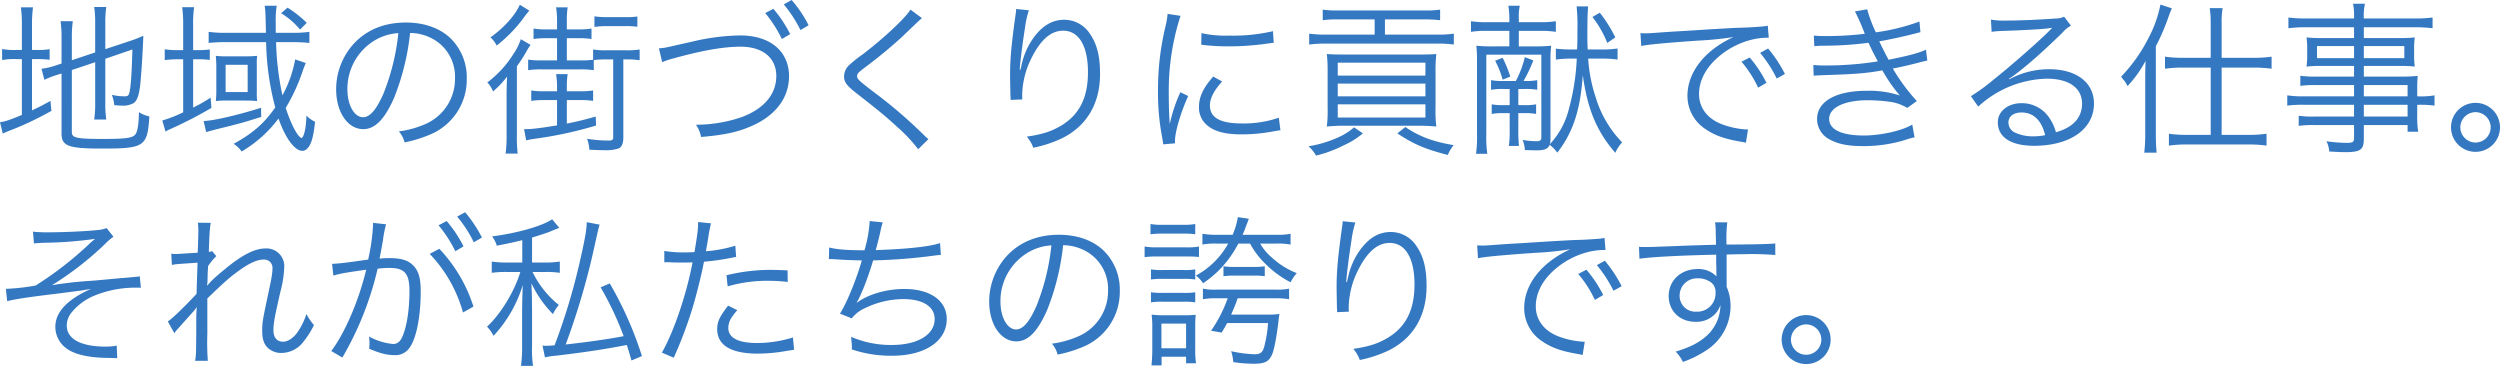 <svg xmlns="http://www.w3.org/2000/svg" width="765.65" height="112.05" viewBox="0 0 765.65 112.05">
  <path id="パス_21" data-name="パス 21" d="M24.1-21.8l7.15-2.4v12.7a32.559,32.559,0,0,1-.3,4.85h3.7a32.774,32.774,0,0,1-.3-4.8v-13.8l8.3-2.85c-.2,7.1-.45,10.8-.8,12.65-.25,1.45-.5,1.7-1.65,1.7a17.881,17.881,0,0,1-3.85-.45,11.642,11.642,0,0,1,.75,3.15c1.15.1,1.75.15,2.2.15a6.837,6.837,0,0,0,3.6-.7c1.3-.75,1.95-2.85,2.3-7.3.4-4.9.6-8.4.8-13.4a36.128,36.128,0,0,1-3.95,1.55l-7.7,2.55v-8.2a33.266,33.266,0,0,1,.3-4.7h-3.7a31.553,31.553,0,0,1,.3,4.65v9.25L24.1-24.8v-7a35.51,35.51,0,0,1,.3-4.95H20.65a36.307,36.307,0,0,1,.3,5.1v7.85l-1.8.6a19.268,19.268,0,0,1-4.35,1l.9,3.4a27.564,27.564,0,0,1,4.15-1.6l1.1-.35V-2.4c0,3.9,2.05,4.65,12.4,4.65,13,0,13.9-.6,14.5-9.85a9.169,9.169,0,0,1-3.2-1.3c-.05,3.55-.4,5.85-1.05,6.75C42.8-1,40.7-.7,33.65-.7c-4.6,0-6.85-.1-8.05-.45-1.2-.3-1.5-.7-1.5-1.9ZM8.8-27.95H6.95a18.451,18.451,0,0,1-4.2-.3v3.4a18.978,18.978,0,0,1,4.2-.3H8.8v17.1C5.2-6.55,3.9-6.1,2.1-5.8l.85,3.45c.55-.25,1.3-.6,2-.85a96.517,96.517,0,0,0,12.9-6.1l-.3-3.05c-2.6,1.45-3.5,1.9-5.65,2.9v-15.7h1.35a31.186,31.186,0,0,1,4.05.2V-28.2a18.9,18.9,0,0,1-4,.25H11.9V-35.4a41.747,41.747,0,0,1,.3-5.6H8.5a40.927,40.927,0,0,1,.3,5.55Zm74.8-2.4a82.848,82.848,0,0,0,2.8,20C83-5.45,79.5-2.4,73.65.8A8.481,8.481,0,0,1,76.1,3.15,38.449,38.449,0,0,0,87.4-6.95c2.05,5.95,4.95,9.9,7.3,9.9.85,0,1.65-.6,2.3-1.8.75-1.4,1.15-3.3,1.6-7.1a9.027,9.027,0,0,1-2.65-1.9c-.1,3.7-.65,6.2-1.45,6.9-1.3-.45-3.25-4.2-4.9-9.25a56.809,56.809,0,0,0,5.05-10.85c.45-1.35.6-1.7,1.1-2.9l-3.25-1.1a36.627,36.627,0,0,1-3.9,11,86.668,86.668,0,0,1-1.95-16.3h4.9c1.95,0,3.9.1,5.3.25v-3.4a34.492,34.492,0,0,1-5.2.3h-5.1v-3.15a27.018,27.018,0,0,1,.3-5.15h-3.7c.25,1.75.25,1.75.4,8.3H71.35A35.835,35.835,0,0,1,66-33.5v3.4a52.354,52.354,0,0,1,5.3-.25ZM58.2-27.9H56.85a27.662,27.662,0,0,1-4.3-.25v3.3a35.817,35.817,0,0,1,4.2-.25H58.2V-8.85a40.1,40.1,0,0,1-6.4,2.5l1,3.4a10.151,10.151,0,0,1,1.65-.85,130.277,130.277,0,0,0,12.4-6.4l-.25-3.15a47.447,47.447,0,0,1-5.35,3.05V-25.1h.95a30.9,30.9,0,0,1,4.15.2v-3.2a30.9,30.9,0,0,1-4.15.2h-.95v-7.65a34.523,34.523,0,0,1,.3-5.5H57.9a41.14,41.14,0,0,1,.3,5.5ZM68.35-15.35a27.633,27.633,0,0,1-.15,3.05,25.327,25.327,0,0,1,3.3-.15h5.8c1.4,0,2.5.05,3.55.15a21.543,21.543,0,0,1-.1-2.95V-23.6a17.435,17.435,0,0,1,.1-2.55A31.6,31.6,0,0,1,77.5-26H71.6a26.081,26.081,0,0,1-3.4-.15c.05.85.15,2,.15,3.1ZM71.2-23.4h6.75v8.35H71.2ZM82.05-10.25C75.2-8.05,67.2-6.2,64.45-6.2l.8,3.4c.65-.2,2-.55,3.1-.85,6.2-1.5,9.3-2.35,13.75-3.8Zm14-26a33.208,33.208,0,0,0-5.9-4.65L88.2-39.2a23.674,23.674,0,0,1,5.8,5Zm31.65,3.1a14.389,14.389,0,0,1,5.8,1.25,13.181,13.181,0,0,1,7.95,12.55,15.093,15.093,0,0,1-8.85,14A29.972,29.972,0,0,1,124.25-3,7.945,7.945,0,0,1,126,.35a38.68,38.68,0,0,0,7.6-2.3A18.206,18.206,0,0,0,145.05-19.2a16.737,16.737,0,0,0-4.85-12.2c-3.25-3.2-8.15-4.95-13.75-4.95-6.7,0-12.15,2.25-16.15,6.65a20.8,20.8,0,0,0-5.25,13.8c0,7,3.55,12.2,8.3,12.2,3.6,0,6.55-3,9.45-9.6A74.951,74.951,0,0,0,127.7-33.15Zm-3.6.05a68.676,68.676,0,0,1-4.55,18.5c-2.15,4.9-4.15,7.25-6.25,7.25-2.7,0-4.8-3.7-4.8-8.5a17.291,17.291,0,0,1,8.15-14.9A15.791,15.791,0,0,1,124.1-33.1Zm65.8,8.05V-1.2c0,.8-.3,1-1.65,1a42.273,42.273,0,0,1-6.35-.55,11.37,11.37,0,0,1,.7,3.35c2.1.1,3.35.15,4.65.15a12.285,12.285,0,0,0,4.35-.55c.9-.4,1.4-1.5,1.4-3.3V-25.05h.9a23.94,23.94,0,0,1,4.1.25v-3.3a22.293,22.293,0,0,1-4.05.25h-6.1a22.563,22.563,0,0,1-4.1-.25v3.15a27.593,27.593,0,0,1-4,.2H175.7v-6.8h3.35a24.849,24.849,0,0,1,4.2.25v-3.2a24.492,24.492,0,0,1-4.2.25H175.7V-36.9a25.4,25.4,0,0,1,.25-4.1H172.4a25.219,25.219,0,0,1,.3,4.05v2.7h-3a23.451,23.451,0,0,1-4.2-.25v3.2a24.14,24.14,0,0,1,4.2-.25h3v6.8h-4.6a25.129,25.129,0,0,1-4.25-.25v3.25A25.491,25.491,0,0,1,168.1-22h11.65a24.848,24.848,0,0,1,4.2.25v-3.1a27.829,27.829,0,0,1,3.9-.2ZM172.7-12.6v7.75c-5.25.85-7.85,1.2-10.1,1.15l.65,3.45a23.015,23.015,0,0,1,2.65-.5A123.145,123.145,0,0,0,184.65-4.8l-.1-2.75c-3.95,1.1-5.6,1.5-8.85,2.15v-7.2h3.85a25.95,25.95,0,0,1,4.2.25v-3.2a24.492,24.492,0,0,1-4.2.25H175.7v-1.25a24.125,24.125,0,0,1,.25-4H172.4a24.779,24.779,0,0,1,.3,4.05v1.2H169a23.451,23.451,0,0,1-4.2-.25v3.2a25.21,25.21,0,0,1,4.2-.25ZM161.3-41.8c-1.45,3.3-4.95,7.15-9,10a7.9,7.9,0,0,1,1.9,2.5,42.315,42.315,0,0,0,8.6-8.95c.55-.75.85-1.05,1.4-1.75ZM184.15-35a27.91,27.91,0,0,1,3.65-.25h5.7a25.425,25.425,0,0,1,3.8.2V-38.2a23.773,23.773,0,0,1-3.8.2h-5.65a25.3,25.3,0,0,1-3.7-.25ZM157.25-2.1a43.156,43.156,0,0,1-.3,5.9h3.7a43.133,43.133,0,0,1-.25-5.85v-20.9a46.525,46.525,0,0,0,3.1-4.85,17.339,17.339,0,0,1,1.1-1.7l-3-1.75a17.5,17.5,0,0,1-2.2,4.45,32.557,32.557,0,0,1-8.05,8.8,8.548,8.548,0,0,1,1.75,2.75,27.94,27.94,0,0,0,4.3-4.55c-.1,2.2-.15,3.8-.15,5.85ZM204.9-24.2a21.973,21.973,0,0,1,3.6-1.2c8.65-2.4,15.2-3.55,20.4-3.55,6.8,0,10.95,3.4,10.95,9S236-9.85,229.15-7.35a43.316,43.316,0,0,1-13.9,2.3A9.429,9.429,0,0,1,216.8-1.3c7.75-.65,11.95-1.65,16.55-3.85,6.7-3.25,10.4-8.5,10.4-14.75,0-7.65-5.8-12.5-14.95-12.5a66.8,66.8,0,0,0-14.5,1.85c-3.75.85-5.8,1.3-6.15,1.4-1.15.25-1.95.4-2.35.5-.75.1-1.05.15-1.9.2Zm31.55-15.05a38.265,38.265,0,0,1,5.1,7.95l2.55-1.5a37.958,37.958,0,0,0-5.15-7.75Zm5.7-2.65a40.377,40.377,0,0,1,5.1,7.85l2.5-1.45a38.214,38.214,0,0,0-5.2-7.75Zm38.8,1.6c-1.75,2.75-8,8.6-14.65,13.7a38.636,38.636,0,0,0-4.25,3.4,4.841,4.841,0,0,0-1.45,3.35c0,1.7.8,2.8,3.6,5,7.3,5.7,9.3,7.35,12.65,10.45a47.2,47.2,0,0,1,6.45,6.85l3.15-3.1a12.727,12.727,0,0,1-1.4-1.25,147.42,147.42,0,0,0-16-13.65c-4.05-3.15-4.45-3.5-4.45-4.4,0-.7.35-1.1,2.2-2.5a145.647,145.647,0,0,0,11.5-9.45c5.2-5,5.6-5.35,6.15-5.8Zm32.35-.2a10.021,10.021,0,0,1-.15,1.6c-1.25,8.85-1.7,13.55-1.7,18.45v1.15l.1,5.2.05.9v.55l3.6-.15c-.05-.75-.05-1-.05-1.2a26.094,26.094,0,0,1,2.7-11.15c2.85-5.85,6.05-8.7,9.85-8.7,4.8,0,7.6,4.65,7.6,12.7,0,8-2.75,13.25-8.6,16.6-2.9,1.65-5.5,2.45-10.15,3.15a10.319,10.319,0,0,1,2,3.4,37.848,37.848,0,0,0,8.9-2.95C334.95-4.7,339-11.55,339-20.6c0-5.35-.9-9.05-3-12.15a9.412,9.412,0,0,0-8-4.45c-3.9,0-7.2,2.15-10,6.45a22.31,22.31,0,0,0-3.05,7.45c-.25,1.05-.25,1.05-.35,1.45l-.2-.05c.15-2.55.85-8,1.65-13.05a28.342,28.342,0,0,1,1.15-5.15ZM359.7-39a27.842,27.842,0,0,1-.7,4,82.717,82.717,0,0,0-2.25,19.8,71.665,71.665,0,0,0,1.3,14.15c.15.95.2,1.2.3,2l3.6-.3V-.1c0-2.8,1.8-8.8,4.05-13.75L363.6-15a46.452,46.452,0,0,0-3.25,9.75c-.2-2.65-.3-5.6-.3-9.5a73.917,73.917,0,0,1,1.5-15.65,71.048,71.048,0,0,1,2.1-8ZM370-29.55a66.6,66.6,0,0,0,8,.5,84.407,84.407,0,0,0,10.75-.65q3.3-.45,3.45-.45l-.25-3.55a53.652,53.652,0,0,1-13.4,1.35,33.96,33.96,0,0,1-8.5-.75Zm3.65,9.75c-3.1,3.55-4.35,6.25-4.35,9.3a7.067,7.067,0,0,0,1.5,4.6c2.15,2.6,5.75,3.8,11.45,3.8a51.584,51.584,0,0,0,10.25-1c1-.15,1.1-.2,1.75-.25l-.5-3.85a32.906,32.906,0,0,1-11.5,1.75c-6.45,0-9.6-1.8-9.6-5.5,0-2.2,1.25-4.6,3.75-7.35ZM423.1-37.3v4.65H408.15a34.383,34.383,0,0,1-5.1-.3v3.35a37.319,37.319,0,0,1,5.1-.3H442.3a34.1,34.1,0,0,1,5.05.3v-3.35a31.369,31.369,0,0,1-5.15.3H426.25V-37.3H438.7a33.456,33.456,0,0,1,4.45.25V-40.3a27.245,27.245,0,0,1-4.55.25H411.8a27.916,27.916,0,0,1-4.6-.25v3.25a27.245,27.245,0,0,1,4.55-.25ZM414-26.55c-2.95,0-4.15-.05-5.55-.15a43.684,43.684,0,0,1,.25,5.35V-10.2a37.666,37.666,0,0,1-.25,5.7c1.65-.15,3.45-.25,5.4-.25h22.8c1.95,0,3.7.1,5.35.25a36.477,36.477,0,0,1-.25-5.65v-11.2A42.208,42.208,0,0,1,442-26.7c-1.55.1-2.55.15-5.65.15Zm-2.2,2.5h26.85v3.95H411.8Zm0,6.4h26.85v3.9H411.8Zm0,6.35h26.85v4.05H411.8Zm5,7.05a19.708,19.708,0,0,1-5.15,3.2,35.756,35.756,0,0,1-8.8,2.6,10.884,10.884,0,0,1,2.3,2.85,39.357,39.357,0,0,0,8.6-3.2,24.833,24.833,0,0,0,5.75-3.6ZM430.05-2.4c5.05,3.35,8.6,4.85,15.45,6.6a12.568,12.568,0,0,1,1.8-3C441,.15,436.75-1.45,432.5-4.35ZM462.5-18.45a18.518,18.518,0,0,1-3.75-.25v2.95A20.078,20.078,0,0,1,462.5-16h1.95v4.95h-1.8a18.271,18.271,0,0,1-3.7-.25v2.95a18.88,18.88,0,0,1,3.7-.25h1.8v4.95a31.867,31.867,0,0,1-.25,5.1h3.1a44.427,44.427,0,0,1-.2-5.1V-8.6h1.8a18.329,18.329,0,0,1,3.65.25V-11.3a17.437,17.437,0,0,1-3.65.25h-1.8V-16h2.15a18.947,18.947,0,0,1,3.65.25V-18.7a17.437,17.437,0,0,1-3.65.25h-.55a44,44,0,0,0,3-6.3l-2.6-1a31.636,31.636,0,0,1-2.75,7.3Zm4.75-10.6V-33.8h6.7a29.709,29.709,0,0,1,4.65.3v-3.25a31.117,31.117,0,0,1-4.75.3h-6.6v-1.4a15.075,15.075,0,0,1,.3-3.65h-3.5a24.54,24.54,0,0,1,.3,3.7v1.35h-7.1a29.709,29.709,0,0,1-4.65-.3v3.25a28.09,28.09,0,0,1,4.5-.3h7.25v4.75H459.3a44.562,44.562,0,0,1-5.05-.2,41.721,41.721,0,0,1,.2,4.7v22.3a39.1,39.1,0,0,1-.3,6.1h3.45a37.2,37.2,0,0,1-.3-6.15V-26.5h16.85V-1.15c0,.85-.4,1.15-1.5,1.15a25.233,25.233,0,0,1-4.25-.4,8.7,8.7,0,0,1,.7,3.1c1.55.05,2.8.1,3.55.1,2.45,0,3.55-.45,4.05-1.7a11.941,11.941,0,0,1,2.35,2.4c4.8-6.25,7.05-12.95,7.8-23.75,1.45,10.5,4.25,17.2,9.95,23.8a11.461,11.461,0,0,1,2.1-3.2,33.6,33.6,0,0,1-8.1-13.8,46.1,46.1,0,0,1-2.3-11.85h4.4a30.838,30.838,0,0,1,4.6.3v-3.4a30.666,30.666,0,0,1-4.75.3h-4.4c-.1-1.95-.1-3-.1-4.7,0-4.4.1-7.5.25-8.5h-3.55a56.263,56.263,0,0,1,.25,7.3c0,2.6,0,3.85-.1,5.9h-1.75a42.61,42.61,0,0,1-4.75-.25V-25a33.257,33.257,0,0,1,4.8-.3H485a69.721,69.721,0,0,1-2.5,15.75A24,24,0,0,1,476.75.9a5.5,5.5,0,0,0,.2-1.4V-24.55a42.294,42.294,0,0,1,.2-4.7,46.412,46.412,0,0,1-5.2.2ZM460-24.65a27.478,27.478,0,0,1,2.3,5.8l2.35-.95a40.151,40.151,0,0,0-2.35-5.75Zm36.8-7.15a41.166,41.166,0,0,0-4.75-7.55l-2.25,1.3a32.6,32.6,0,0,1,4.55,7.95Zm7.95,2.65c1.8-.45,7.3-.95,17.25-1.65a102.329,102.329,0,0,0,11-1.1,32.728,32.728,0,0,0-4.75,2.65c-5.95,4.05-9.35,9.55-9.35,15.35a12.106,12.106,0,0,0,5.55,10.2c2.85,1.95,5.85,3,10.8,3.85.9.15,1,.2,1.55.3l.65-4.05h-.5a25.626,25.626,0,0,1-7.5-1.6c-4.45-1.7-7-5.05-7-9.25,0-4.15,2.15-8.2,6.15-11.55a24.592,24.592,0,0,1,9.6-5,20.971,20.971,0,0,1,5.6-.7l-.3-3.7c-.7.2-1.65.3-5.95.55l-2.85.1c-1.65.05-2.3.1-8.45.45l-7.85.5c-6.15.35-6.45.4-9.25.6-1.55.1-2.15.15-2.85.15-.35,0-.85,0-1.8-.05Zm30.7,4.8a35.163,35.163,0,0,1,5.1,7.95l2.55-1.5a37.958,37.958,0,0,0-5.15-7.75Zm5.7-2.7a39.568,39.568,0,0,1,5.1,7.85l2.5-1.4a40.52,40.52,0,0,0-5.15-7.8Zm16.6-2.05a27.286,27.286,0,0,1,3.1-.15,106.371,106.371,0,0,0,13.5-.9c1.25,2.7,1.55,3.25,2.85,5.7a99.605,99.605,0,0,1-15.75,1.25,38.86,38.86,0,0,1-4-.15l.1,3.3c.9-.1,1.1-.1,3.5-.2,9.35-.3,12.6-.55,17.55-1.45a45.828,45.828,0,0,0,5.35,7.7,30.055,30.055,0,0,0-10.1-1.45c-9.5,0-15.25,3.25-15.25,8.65a6.985,6.985,0,0,0,3.75,6.2c2.55,1.45,5.7,2.1,10.3,2.1a43.552,43.552,0,0,0,12.8-1.85,29.115,29.115,0,0,1,3-.85l-.7-3.9c-3,1.85-9.6,3.35-14.8,3.35-6.85,0-10.65-1.8-10.65-5.1,0-3.45,4.65-5.7,11.85-5.7a50.549,50.549,0,0,1,6.55.45,13.556,13.556,0,0,1,5.5,1.9l2.95-2.1a58.6,58.6,0,0,1-7.35-9.95c1.85-.35,4.35-.9,7.85-1.8,1.65-.45,1.85-.45,2.7-.65l-.4-3.35c-2.05,1-4.85,1.75-11.45,3.1-.75-1.35-2.1-4-2.85-5.65,2.8-.45,8.15-1.6,12.6-2.8l-.3-3.25a63.254,63.254,0,0,1-13.35,3.3,41.643,41.643,0,0,1-2.65-7.05l-3.75.65a64.744,64.744,0,0,1,3,6.85,98.791,98.791,0,0,1-11.85.7c-1.7,0-2.55-.05-3.75-.15Zm54.3-4.4a24.634,24.634,0,0,1,2.7-.25c7.6-.25,13.6-.6,15.2-.9a1.934,1.934,0,0,1,.45-.05l.1.1-.2.2-.2.2-.7.7c-3.45,3.4-11.35,10.35-16.7,14.6a55.706,55.706,0,0,1-7,5.1l2.25,3.2A32.087,32.087,0,0,1,629-19.15c6.75,0,10.75,2.85,10.75,7.65,0,4.25-2.75,7.3-8,8.75a14.313,14.313,0,0,0-2.3-4.8,10.071,10.071,0,0,0-8.25-4.1c-4.15,0-7.25,2.5-7.25,5.85,0,4.6,4.05,7.2,11.1,7.2,11.1,0,18.35-5.15,18.35-12.95,0-6.4-5.35-10.5-13.7-10.5a25.334,25.334,0,0,0-12.25,3.1l-.1-.15c3.5-2.25,9.55-7.45,16.45-14.2a9.229,9.229,0,0,1,2.55-2.1l-2.1-2.75a5.113,5.113,0,0,1-2.4.55c-4.5.35-11.15.65-15.3.65a23.091,23.091,0,0,1-4.7-.3Zm16.4,31.65a18,18,0,0,1-3.65.35,12.775,12.775,0,0,1-5.6-1.15,3.412,3.412,0,0,1-2-3.05c0-1.9,1.55-3.1,4.05-3.1C624.85-8.8,627.35-6.4,628.45-1.85Zm50.7-23.7H670.6a35.21,35.21,0,0,1-5.45-.35v3.7a38.179,38.179,0,0,1,5.4-.35h8.6v20.6H671.7a34.722,34.722,0,0,1-5.35-.35V1.35a36.3,36.3,0,0,1,5.4-.35h19.1a36.756,36.756,0,0,1,5.4.35V-2.3a35.4,35.4,0,0,1-5.4.35H682.5v-20.6h9.9a38.671,38.671,0,0,1,5.4.35v-3.7a34.964,34.964,0,0,1-5.4.35h-9.9v-10.6a24.7,24.7,0,0,1,.3-4.6h-3.95a30.6,30.6,0,0,1,.3,4.55ZM659.1-2.5a49.744,49.744,0,0,1-.3,6h3.8a52.063,52.063,0,0,1-.25-5.85V-29.1a63.576,63.576,0,0,0,3.9-9.05c.4-1.15.65-1.65,1-2.55l-3.5-1.15A36.449,36.449,0,0,1,660.2-31.8a49.168,49.168,0,0,1-8.5,12.05c.15.2.3.35.35.45a7.6,7.6,0,0,0,.75.9c.3.45.5.8.9,1.5a35.8,35.8,0,0,0,5.5-7.7c-.1,3-.1,3.95-.1,6.1Zm63.95-11.25h-15a32.53,32.53,0,0,1-5.45-.3v3.15a36.273,36.273,0,0,1,5.45-.25h15v3.6H710.9a29.913,29.913,0,0,1-4.8-.25v3.1a33.338,33.338,0,0,1,4.9-.25h12.05v4.1c0,1.1-.45,1.35-2.25,1.35a43.248,43.248,0,0,1-6.2-.5,8.243,8.243,0,0,1,.85,3.15c2.8.15,3.7.2,4.75.2,4.85,0,5.85-.7,5.85-4.15V-4.95h13.4V-2.9h3.25a29.478,29.478,0,0,1-.3-5v-3.25a34.006,34.006,0,0,1,5.3.25v-3.15a25.412,25.412,0,0,1-5.3.3v-2.1a39.583,39.583,0,0,1,.15-4.15,48.865,48.865,0,0,1-5.6.2h-10.9v-3.25H737.6a31.186,31.186,0,0,1,4.05.2,23.663,23.663,0,0,1-.2-3.35v-2.2a24.39,24.39,0,0,1,.2-3.4,32.019,32.019,0,0,1-4.1.2h-11.5v-3.3h15.4a44.725,44.725,0,0,1,5.65.3v-3.3a37.875,37.875,0,0,1-5.75.3h-15.3a16.3,16.3,0,0,1,.35-4.5h-3.65a20.131,20.131,0,0,1,.3,4.5h-14.4a37.1,37.1,0,0,1-5.7-.3v3.3a42.794,42.794,0,0,1,5.6-.3h14.5v3.3h-10.4a33.374,33.374,0,0,1-4.15-.2,24.863,24.863,0,0,1,.2,3.4v2.2a23.663,23.663,0,0,1-.2,3.35,31.522,31.522,0,0,1,4.1-.2h10.45v3.25H711.4a29.159,29.159,0,0,1-4.8-.25v3.1a31.649,31.649,0,0,1,4.7-.25h11.75Zm3,0V-17.2h13.4v3.45Zm0,2.6h13.4v3.6h-13.4Zm-3-18v3.7H711.7v-3.7Zm3,0h12.4v3.7h-12.4Zm34.2,17.4a7.49,7.49,0,0,0-7.5,7.5,7.49,7.49,0,0,0,7.5,7.5,7.49,7.49,0,0,0,7.5-7.5A7.49,7.49,0,0,0,760.25-11.75Zm0,2.85a4.673,4.673,0,0,1,4.65,4.65A4.673,4.673,0,0,1,760.25.4a4.673,4.673,0,0,1-4.65-4.65A4.673,4.673,0,0,1,760.25-8.9ZM12.5,31.3c1-.1,1.2-.1,3.1-.2a121.158,121.158,0,0,0,15.65-1.2,16.544,16.544,0,0,0-1.65,1.4A106.026,106.026,0,0,1,13,44.2a66.159,66.159,0,0,1-8.75,1H3.9L4.3,49c1.85-.55,6.8-1.3,14.75-2.25,2.85-.35,7.3-.95,8.15-1.05,2.05-.35,2.05-.35,2.75-.45-7.2,3.15-10.9,7.1-10.9,11.55A8.141,8.141,0,0,0,22,63.1c2.4,2.05,6.75,3.15,12.6,3.25,2.55.05,2.55.05,3.4.1l-.15-3.85a17.924,17.924,0,0,1-3.4.3c-7.6,0-11.9-2.35-11.9-6.45a6.319,6.319,0,0,1,1.6-4.15,17.676,17.676,0,0,1,6.25-4.75,33.214,33.214,0,0,1,13.75-2.7h1.1l-.35-3.5a6.762,6.762,0,0,1-1.45.2c-1,.1-2.5.25-4.55.4-3.8.35-6.85.65-8.9.8A115.882,115.882,0,0,0,18,44.1,97.175,97.175,0,0,0,34.4,31.35a16.249,16.249,0,0,1,2.45-2.1l-2.1-2.65a9.755,9.755,0,0,1-2.8.6c-3.55.4-10.75.7-15.25.7a39.077,39.077,0,0,1-4.5-.2Zm43,27.5a10.6,10.6,0,0,1,1.3-1.6c.85-.95,1.55-1.75,2.1-2.35,1.7-1.9,1.7-1.9,2.45-2.75a5.553,5.553,0,0,0,.9-1.2h.1c-.15,2.25-.15,2.25-.15,8.1-.05,6.4-.05,6.4-.35,8.25h3.9a77.526,77.526,0,0,1-.15-8.3V48.15c5.25-5.05,6.65-6.3,9.65-8.5,3.2-2.3,5.6-3.4,7.55-3.4a2.534,2.534,0,0,1,2.75,2.7c0,1.35-.25,2.95-1.25,7.5-1.8,8.55-1.9,9.1-1.9,11.65,0,2.8.7,4.55,2.35,5.7a6.164,6.164,0,0,0,3.5,1.05,8.607,8.607,0,0,0,6.9-3.6,24.679,24.679,0,0,0,3.1-4.95,16.457,16.457,0,0,1-2.3-3.4,20.576,20.576,0,0,1-2.85,5.75c-1.2,1.65-2.9,2.75-4.25,2.75-1.95,0-3-1.25-3-3.55,0-2.05.3-3.8,2.15-11.85a33.4,33.4,0,0,0,1.15-7.3,5.436,5.436,0,0,0-5.85-5.85c-3,0-6.75,1.85-11.3,5.5-3.9,3.15-5.6,4.75-6.35,5.85l-.1-.05c0-.3.05-.4.05-.8a2.552,2.552,0,0,0,.05-.45c.05-2.35.05-2.35.1-3.35a8.521,8.521,0,0,0,.05-1.25,17.23,17.23,0,0,1,2.55-3.1l-1.3-1.55a3.265,3.265,0,0,1-1,.25c.2-6.1.35-7.7.6-8.9l-3.95-.05a20.352,20.352,0,0,1,.15,2.5c0,.65-.05,2.9-.2,6.7-4.2.25-6.4.4-6.55.4a10.117,10.117,0,0,1-1.55-.1l.2,3.45c1.15-.25,1.15-.25,7.85-.7-.15,4.4-.25,7.55-.3,9.55-3.8,4.05-7.4,7.55-8.8,8.45Zm80.9-33.05a38.324,38.324,0,0,1,5.15,7.95l2.5-1.5a37.958,37.958,0,0,0-5.15-7.75Zm-32.2,15.4c2.25-.65,3.65-.9,10.05-1.8-2.25,9.45-6.55,19.45-10.7,24.9l3.4,2a97.11,97.11,0,0,0,10.8-27.2,28.707,28.707,0,0,1,3.6-.25c4.65,0,6.15,1.7,6.15,7,0,5.6-.75,10.7-2.1,13.9q-.975,2.4-2.85,2.4a18.69,18.69,0,0,1-7.45-2.3,9.226,9.226,0,0,1,.15,1.95,11.172,11.172,0,0,1-.1,1.8c3.3,1.4,5.4,1.95,7.55,1.95a5.222,5.222,0,0,0,4.9-2.35c2.05-2.9,3.35-9.55,3.35-17.2,0-4.1-.7-6.4-2.45-8.05-1.55-1.5-3.65-2.1-7.2-2.1a29.139,29.139,0,0,0-2.95.15c.4-2.15.85-4.45,1.05-5.7a30.739,30.739,0,0,1,.95-4.8l-4-.45v.65a61.759,61.759,0,0,1-1.5,10.6c-7.35,1.05-9.25,1.25-11.05,1.3ZM142.1,23.1a36.213,36.213,0,0,1,5.1,7.85l2.5-1.45a40.159,40.159,0,0,0-5.15-7.75Zm-8.4,11.4a42.223,42.223,0,0,1,10.2,17.95l3.2-1.8a45.787,45.787,0,0,0-10.45-17.7Zm48.1-9.7c-.05,2.15-.4,4.35-1.7,10.2a192.576,192.576,0,0,1-8.15,27.5c-1.1.1-1.95.15-2.65.15a7.741,7.741,0,0,1-1.05-.05l.75,3.6a20.259,20.259,0,0,1,3.25-.5c8.15-.95,15.25-2,21.8-3.3.6,1.75.8,2.5,1.45,4.75l3.2-1.35a110.794,110.794,0,0,0-9.85-22.25l-2.8,1.2A96.853,96.853,0,0,1,193.1,59.7c-4.8.95-11.8,1.9-17.75,2.55A223.631,223.631,0,0,0,184,32.95c1.4-6.35,1.4-6.35,1.75-7.4ZM162.05,37.15H157.5a29.621,29.621,0,0,1-4.8-.3V40.3a31.556,31.556,0,0,1,4.75-.25h4c-1.75,5.9-6.05,12.95-10.2,16.75a10.676,10.676,0,0,1,2,2.8,39.713,39.713,0,0,0,8.95-15.55c-.1,2.4-.2,6.15-.2,8.35V62.7a40.894,40.894,0,0,1-.35,6.1h3.7a33.684,33.684,0,0,1-.3-6.1V51.85C165,47,165,47,164.85,43.5a34.336,34.336,0,0,0,6.6,9.45,12.107,12.107,0,0,1,1.8-2.8,29.194,29.194,0,0,1-8.05-10.1h3.7a29.741,29.741,0,0,1,4.65.25V36.85a26.522,26.522,0,0,1-4.6.3h-3.9V29.5c2.45-.75,4-1.25,5.2-1.7,2.3-.95,2.55-1.05,3.15-1.25l-2.2-2.65c-2.95,2.05-10.6,4.25-18.4,5.25A8.553,8.553,0,0,1,154.25,32c3.75-.75,5.2-1.05,7.8-1.7Zm43.5-.05a7.445,7.445,0,0,1,.85-.05h.2c1.95.1,2.4.1,4.15.1,1.85,0,2.45,0,3.45-.05-1.85,9.8-5.7,21.2-9.4,27.65l3.65,1.55a131.749,131.749,0,0,0,5.75-15.25c1.35-4.55,2.75-10.2,3.5-14.15a73.082,73.082,0,0,0,8.45-1.2c1-.2,1-.2,1.4-.25L227.3,32a41.228,41.228,0,0,1-9,1.7c.25-1.5.4-2.2.65-3.8a47.275,47.275,0,0,1,.9-4.75l-3.95-.4c0,2.2-.1,3.05-1.1,9.2-1.45.1-2,.1-3,.1a34.482,34.482,0,0,1-6.25-.45Zm37.75,2.45c-3.75-.15-4.5-.15-5.45-.15a56.648,56.648,0,0,0-13.25,1.65l.35,3.4a43.518,43.518,0,0,1,12.5-1.7,50.2,50.2,0,0,1,5.9.35Zm-18.2,10.8c-2.65,3.4-3.35,4.95-3.35,7.2,0,4.95,4.25,7.5,12.45,7.5a50.1,50.1,0,0,0,8.9-.85c1.65-.25,1.65-.25,2.2-.35l-.35-3.75a37.149,37.149,0,0,1-11.05,1.7c-5.7,0-8.75-1.6-8.75-4.6a6.017,6.017,0,0,1,1.25-3.55,16.756,16.756,0,0,1,1.5-1.9ZM255.95,36.1h.4c.3,0,.75,0,1.4.05,2.9.2,5.1.3,8.3.35-1.7,5.9-4.55,12.9-6.7,16.3l3.6,1.45a10.7,10.7,0,0,1,4.2-3.2,27.229,27.229,0,0,1,11.6-2.7c6,0,9.6,2.3,9.6,6.1,0,4.8-5.2,7.95-13.1,7.95a30.513,30.513,0,0,1-12.5-2.5c.15,1.6.25,2.5.25,2.75v.3a5.525,5.525,0,0,1-.05.8A37.379,37.379,0,0,0,275.3,65.7c10.1,0,16.75-4.45,16.75-11.25,0-5.6-5.05-9.2-12.95-9.2-5.45,0-11.05,1.6-14.55,4.2l-.05-.1c1.4-2.3,3.6-8,5-12.85a167.1,167.1,0,0,0,18.55-1.45c1.05-.15,1.35-.15,2.2-.25L290,31.2c-3.25,1.1-9.9,1.8-19.7,2.15.5-1.8.65-2.4,1.35-5.3a25.354,25.354,0,0,1,.8-3.2l-4-.4a38.964,38.964,0,0,1-1.6,8.95c-5.25,0-8.45-.25-10.8-.85Zm71.75-4.25a14.389,14.389,0,0,1,5.8,1.25,13.181,13.181,0,0,1,7.95,12.55,15.093,15.093,0,0,1-8.85,14A29.972,29.972,0,0,1,324.25,62,7.945,7.945,0,0,1,326,65.35a38.68,38.68,0,0,0,7.6-2.3A18.206,18.206,0,0,0,345.05,45.8a16.737,16.737,0,0,0-4.85-12.2c-3.25-3.2-8.15-4.95-13.75-4.95-6.7,0-12.15,2.25-16.15,6.65a20.8,20.8,0,0,0-5.25,13.8c0,7,3.55,12.2,8.3,12.2,3.6,0,6.55-3,9.45-9.6A74.951,74.951,0,0,0,327.7,31.85Zm-3.6.05a68.675,68.675,0,0,1-4.55,18.5c-2.15,4.9-4.15,7.25-6.25,7.25-2.7,0-4.8-3.7-4.8-8.5a17.291,17.291,0,0,1,8.15-14.9A15.791,15.791,0,0,1,324.1,31.9Zm60.85-.55a24.748,24.748,0,0,0,4.35,5.85,31.038,31.038,0,0,0,8.05,6,13.166,13.166,0,0,1,1.9-2.8,24,24,0,0,1-7.6-4.75,15.578,15.578,0,0,1-3.6-4.3h4.75a21.2,21.2,0,0,1,4.55.3v-3.3a21.166,21.166,0,0,1-4.6.3h-10.1c.6-1.35.8-1.9,1.25-3.15a15.457,15.457,0,0,0,.65-1.75l-3.35-.5a21.817,21.817,0,0,1-1.6,5.4h-4.8a24.982,24.982,0,0,1-4.45-.3v3.3a20.189,20.189,0,0,1,4.4-.3h3.5a24.9,24.9,0,0,1-9.9,9.8,9.032,9.032,0,0,1,2.2,2.35,32.522,32.522,0,0,0,5.65-4.8,33.419,33.419,0,0,0,5.15-7.35ZM378.1,48.1a42.7,42.7,0,0,1-5.1,9.95l3.25.55c.9-1.5,1.2-2,1.65-2.9h12.55a37.811,37.811,0,0,1-1.15,7.15c-.5,1.85-1.2,2.4-2.95,2.4a38.5,38.5,0,0,1-7.2-.95,13.666,13.666,0,0,1,.65,3.35,44.434,44.434,0,0,0,6.25.5c3.35,0,4.6-.6,5.6-2.75.65-1.4,1.4-5.25,2-10.3a17.837,17.837,0,0,1,.3-2.2,22.6,22.6,0,0,1-3.8.2h-11c1.1-2.55,1.35-3.15,2-5H392.5a23.976,23.976,0,0,1,4.4.3V45.15a18.4,18.4,0,0,1-4.3.3h-18a17.233,17.233,0,0,1-4.1-.3V48.4a21.562,21.562,0,0,1,4.2-.3ZM354.45,28.5a25.516,25.516,0,0,1,3.6-.2h6.7a22.189,22.189,0,0,1,3.4.2V25.35a18.088,18.088,0,0,1-3.6.25h-6.5a18.088,18.088,0,0,1-3.6-.25Zm-1.8,7a29.41,29.41,0,0,1,4-.2h9a35.882,35.882,0,0,1,3.65.15v-3.2a17.635,17.635,0,0,1-3.75.25h-8.9a21.366,21.366,0,0,1-4-.25Zm1.95,6.85a20.587,20.587,0,0,1,3.4-.2h6.8a21.5,21.5,0,0,1,3.35.2v-3.1a18.819,18.819,0,0,1-3.35.2H358a19.83,19.83,0,0,1-3.4-.2Zm0,7a20.2,20.2,0,0,1,3.4-.2h6.8a20.694,20.694,0,0,1,3.35.2v-3.1a18.819,18.819,0,0,1-3.35.2H358a19.83,19.83,0,0,1-3.4-.2Zm3.25,19.3V66h7.5v2h3.05a24.3,24.3,0,0,1-.25-4.1V57.05a36.662,36.662,0,0,1,.15-3.9,30.265,30.265,0,0,1-3.65.15h-5.8a28.824,28.824,0,0,1-4.05-.2,31.518,31.518,0,0,1,.2,4.1v6.6a48.294,48.294,0,0,1-.25,4.85Zm-.05-12.8h7.55V63.4H357.8Zm19-14.5a21.641,21.641,0,0,1,3.3-.2h6.15a20.7,20.7,0,0,1,3.2.2V38.3a19.883,19.883,0,0,1-3.2.2H380.1a21.225,21.225,0,0,1-3.3-.2ZM413.3,24.5a10.021,10.021,0,0,1-.15,1.6c-1.25,8.85-1.7,13.55-1.7,18.45V45.7l.1,5.2.05.9v.55l3.6-.15c-.05-.75-.05-1-.05-1.2a26.094,26.094,0,0,1,2.7-11.15c2.85-5.85,6.05-8.7,9.85-8.7,4.8,0,7.6,4.65,7.6,12.7,0,8-2.75,13.25-8.6,16.6-2.9,1.65-5.5,2.45-10.15,3.15a10.319,10.319,0,0,1,2,3.4,37.848,37.848,0,0,0,8.9-2.95C434.95,60.3,439,53.45,439,44.4c0-5.35-.9-9.05-3-12.15a9.412,9.412,0,0,0-8-4.45c-3.9,0-7.2,2.15-10,6.45a22.31,22.31,0,0,0-3.05,7.45c-.25,1.05-.25,1.05-.35,1.45l-.2-.05c.15-2.55.85-8,1.65-13.05a28.342,28.342,0,0,1,1.15-5.15Zm41.45,11.35c1.8-.45,7.3-.95,17.25-1.65a102.33,102.33,0,0,0,11-1.1,32.73,32.73,0,0,0-4.75,2.65c-5.95,4.05-9.35,9.55-9.35,15.35a12.106,12.106,0,0,0,5.55,10.2c2.85,1.95,5.85,3,10.8,3.85.9.15,1,.2,1.55.3l.65-4.05h-.5a25.626,25.626,0,0,1-7.5-1.6c-4.45-1.7-7-5.05-7-9.25,0-4.15,2.15-8.2,6.15-11.55a24.592,24.592,0,0,1,9.6-5,20.971,20.971,0,0,1,5.6-.7l-.3-3.7c-.7.2-1.65.3-5.95.55l-2.85.1c-1.65.05-2.3.1-8.45.45l-7.85.5c-6.15.35-6.45.4-9.25.6-1.55.1-2.15.15-2.85.15-.35,0-.85,0-1.8-.05Zm30.7,4.8a35.162,35.162,0,0,1,5.1,7.95l2.55-1.5a37.958,37.958,0,0,0-5.15-7.75Zm5.7-2.7a39.567,39.567,0,0,1,5.1,7.85l2.5-1.4a40.519,40.519,0,0,0-5.15-7.8Zm36.5-6.25c-3.4.1-7.3.2-12.1.4-8.05.3-8.05.3-9.5.3-.75,0-1.1,0-2-.05L504.2,36c3.35-.55,13.45-1.05,23.5-1.25v2.6c0,.6.05,1.1.05,1.3,0,1.85,0,2.05.05,2.75a7.677,7.677,0,0,0-5.8-2.25c-5.1,0-8.85,3.5-8.85,8.25,0,4.6,3.4,7.9,8.2,7.9a7.816,7.816,0,0,0,6.3-2.7A7,7,0,0,0,529,50.15a12.951,12.951,0,0,1-5.6,10.55c-2,1.5-4.2,2.5-8.1,3.75a10.977,10.977,0,0,1,2.2,3.15,31.8,31.8,0,0,0,7.9-4.05,16.093,16.093,0,0,0,6.7-13.05,14.327,14.327,0,0,0-1.2-5.9V34.7c4.05-.1,4.6-.1,5.35-.1a88.866,88.866,0,0,1,9.55.25V31.3c-1.65.2-5.5.3-14.95.35V31.1a41.4,41.4,0,0,1,.25-6.25h-3.75a16.847,16.847,0,0,1,.2,2.9Zm-.15,14.6a5.6,5.6,0,0,1-5.85,5.9,4.833,4.833,0,0,1-5.15-4.95A5.291,5.291,0,0,1,522.05,42a6.4,6.4,0,0,1,3.35.8A3.619,3.619,0,0,1,527.5,46.3Zm27.75,6.95a7.5,7.5,0,1,0,7.5,7.5A7.49,7.49,0,0,0,555.25,53.25Zm0,2.85a4.65,4.65,0,1,1-4.65,4.65A4.673,4.673,0,0,1,555.25,56.1Z" transform="translate(-2.1 43.25)" fill="#3478c1"/>
</svg>
